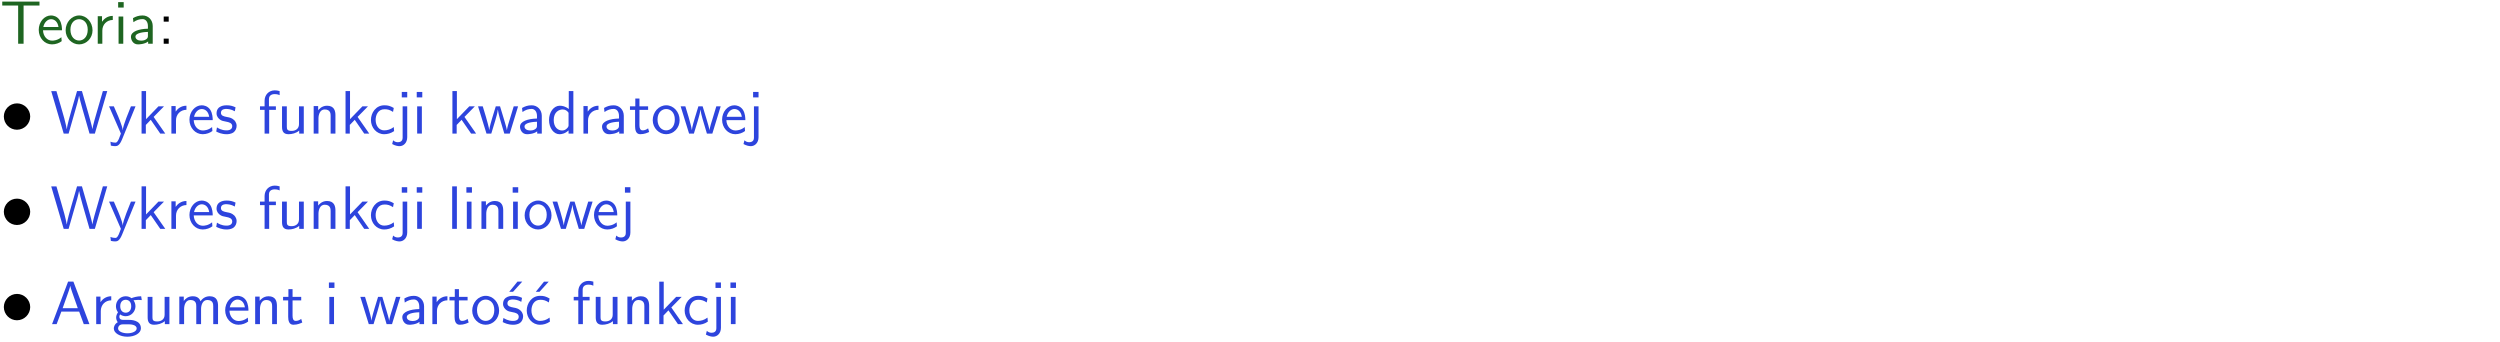 <?xml version="1.0" encoding="UTF-8"?>
<svg width="366pt" height="50pt" version="1.2" viewBox="0 0 366 50" xmlns="http://www.w3.org/2000/svg" xmlns:xlink="http://www.w3.org/1999/xlink">
 <defs>
  <symbol id="glyph0-1" overflow="visible">
   <path d="m3.453-5.594h0.797 0.328 1.203v-0.578h-5.453v0.578h1.203 0.312 0.812v5.594h0.797z"/>
  </symbol>
  <symbol id="glyph0-2" overflow="visible">
   <path d="m3.719-1.969c0-0.297-0.016-0.969-0.359-1.516-0.375-0.547-0.922-0.656-1.25-0.656-0.984 0-1.797 0.953-1.797 2.109 0 1.188 0.859 2.125 1.938 2.125 0.562 0 1.078-0.203 1.422-0.469l-0.047-0.578c-0.562 0.469-1.156 0.5-1.359 0.5-0.719 0-1.297-0.625-1.328-1.516zm-2.734-0.484c0.141-0.688 0.625-1.141 1.125-1.141 0.469 0 0.969 0.312 1.094 1.141z"/>
  </symbol>
  <symbol id="glyph0-3" overflow="visible">
   <path d="m4.203-1.969c0-1.203-0.891-2.172-1.953-2.172-1.109 0-1.984 1-1.984 2.172s0.922 2.062 1.969 2.062c1.078 0 1.969-0.906 1.969-2.062zm-1.969 1.5c-0.625 0-1.266-0.516-1.266-1.594s0.688-1.531 1.266-1.531c0.625 0 1.266 0.469 1.266 1.531s-0.609 1.594-1.266 1.594z"/>
  </symbol>
  <symbol id="glyph0-4" overflow="visible">
   <path d="m1.406-1.922c0-0.891 0.641-1.547 1.531-1.562v-0.594c-0.797 0-1.297 0.453-1.578 0.859v-0.812h-0.625v4.031h0.672z"/>
  </symbol>
  <symbol id="glyph0-5" overflow="visible">
   <path d="m1.469-6.094h-0.812v0.797h0.812zm-0.062 2.109h-0.688v3.984h0.688z"/>
  </symbol>
  <symbol id="glyph0-6" overflow="visible">
   <path d="m3.578-2.594c0-0.906-0.656-1.547-1.484-1.547-0.578 0-0.984 0.156-1.406 0.391l0.062 0.594c0.453-0.328 0.906-0.453 1.344-0.453 0.422 0 0.781 0.359 0.781 1.031v0.375c-1.344 0.031-2.484 0.406-2.484 1.188 0 0.391 0.25 1.109 1.031 1.109 0.125 0 0.969-0.016 1.484-0.422v0.328h0.672zm-0.703 1.406c0 0.172 0 0.391-0.297 0.562-0.266 0.172-0.609 0.172-0.703 0.172-0.438 0-0.828-0.203-0.828-0.578 0-0.625 1.453-0.688 1.828-0.703z"/>
  </symbol>
  <symbol id="glyph0-7" overflow="visible">
   <path d="m1.609-3.984h-0.734v0.75h0.734zm-0.734 3.234v0.75h0.734v-0.75z"/>
  </symbol>
  <symbol id="glyph0-8" overflow="visible">
   <path d="m8.328-6.219h-0.641l-0.812 2.812c-0.234 0.797-0.672 2.297-0.719 2.766 0-0.016-0.062-0.484-0.656-2.531l-0.875-3.047h-0.719l-0.812 2.797c-0.203 0.688-0.641 2.25-0.688 2.766h-0.016c-0.031-0.359-0.281-1.25-0.344-1.547-0.125-0.422-0.172-0.609-0.422-1.484l-0.734-2.531h-0.766l1.828 6.219h0.719l0.891-3.109c0.203-0.656 0.578-2 0.641-2.453 0.047 0.266 0.25 1.109 0.5 1.969l1.031 3.594h0.781z"/>
  </symbol>
  <symbol id="glyph0-9" overflow="visible">
   <path d="m4-3.984h-0.672c-1.172 2.859-1.188 3.266-1.188 3.469h-0.016c-0.047-0.594-0.766-2.266-0.812-2.344l-0.484-1.125h-0.703l1.734 3.984c-0.094 0.281-0.281 0.719-0.312 0.812-0.234 0.516-0.391 0.516-0.516 0.516-0.141 0-0.438-0.031-0.703-0.141l0.062 0.578c0.188 0.047 0.438 0.078 0.641 0.078 0.312 0 0.641-0.109 1.016-1.031z"/>
  </symbol>
  <symbol id="glyph0-10" overflow="visible">
   <path d="m2.516-2.438 1.516-1.547h-0.812l-1.812 1.875v-4.109h-0.656v6.219h0.625v-1.266l0.719-0.75 1.391 2.016h0.734z"/>
  </symbol>
  <symbol id="glyph0-11" overflow="visible">
   <path d="m3.078-3.844c-0.469-0.219-0.828-0.297-1.297-0.297-0.219 0-1.484 0-1.484 1.188 0 0.438 0.266 0.719 0.484 0.891 0.281 0.203 0.469 0.234 0.969 0.328 0.328 0.062 0.844 0.172 0.844 0.656 0 0.609-0.703 0.609-0.844 0.609-0.734 0-1.234-0.328-1.391-0.438l-0.109 0.609c0.281 0.141 0.781 0.391 1.516 0.391 0.156 0 0.641 0 1.031-0.281 0.281-0.219 0.438-0.578 0.438-0.953 0-0.5-0.344-0.812-0.359-0.828-0.344-0.312-0.594-0.375-1.031-0.453-0.5-0.094-0.906-0.188-0.906-0.625 0-0.562 0.641-0.562 0.75-0.562 0.297 0 0.766 0.047 1.281 0.344z"/>
  </symbol>
  <symbol id="glyph0-12" overflow="visible">
   <path d="m1.578-3.469h0.984v-0.516h-1.016v-1.062c0-0.672 0.609-0.734 0.844-0.734 0.172 0 0.422 0.016 0.719 0.156v-0.594c-0.109-0.031-0.391-0.109-0.719-0.109-0.844 0-1.484 0.641-1.484 1.531v0.812h-0.672v0.516h0.672v3.469h0.672z"/>
  </symbol>
  <symbol id="glyph0-13" overflow="visible">
   <path d="m3.906-3.984h-0.703v2.609c0 0.672-0.5 0.984-1.078 0.984-0.641 0-0.703-0.234-0.703-0.625v-2.969h-0.703v3c0 0.656 0.219 1.078 0.953 1.078 0.484 0 1.125-0.141 1.562-0.531v0.438h0.672z"/>
  </symbol>
  <symbol id="glyph0-14" overflow="visible">
   <path d="m3.906-2.672c0-0.594-0.141-1.406-1.234-1.406-0.812 0-1.25 0.609-1.297 0.672v-0.625h-0.656v4.031h0.703v-2.203c0-0.594 0.234-1.328 0.906-1.328 0.859 0 0.875 0.641 0.875 0.922v2.609h0.703z"/>
  </symbol>
  <symbol id="glyph0-15" overflow="visible">
   <path d="m3.672-3.75c-0.531-0.297-0.828-0.391-1.375-0.391-1.25 0-1.969 1.094-1.969 2.156 0 1.109 0.812 2.078 1.938 2.078 0.484 0 0.969-0.125 1.453-0.453l-0.047-0.594c-0.469 0.359-0.953 0.484-1.406 0.484-0.734 0-1.25-0.656-1.25-1.531 0-0.703 0.344-1.562 1.297-1.562 0.453 0 0.766 0.078 1.25 0.391z"/>
  </symbol>
  <symbol id="glyph0-16" overflow="visible">
   <path d="m1.656-6.094h-0.797v0.797h0.797zm-2.203 7.625c0.438 0.25 0.844 0.312 1.078 0.312 0.562 0 1.125-0.469 1.125-1.312v-4.516h-0.672v4.594c0 0.578-0.453 0.656-0.703 0.656-0.266 0-0.5-0.094-0.688-0.281z"/>
  </symbol>
  <symbol id="glyph0-17" overflow="visible">
   <path d="m5.984-3.984h-0.641l-0.578 1.906c-0.109 0.312-0.375 1.203-0.422 1.594-0.031-0.281-0.266-1.078-0.422-1.594l-0.578-1.906h-0.625l-0.516 1.688c-0.094 0.312-0.406 1.344-0.438 1.797-0.047-0.422-0.344-1.438-0.484-1.938l-0.469-1.547h-0.688l1.234 3.984h0.703c0.047-0.141 0.359-1.141 0.562-1.844 0.125-0.422 0.375-1.297 0.391-1.641h0.016c0.016 0.25 0.172 0.875 0.281 1.266l0.656 2.219h0.797z"/>
  </symbol>
  <symbol id="glyph0-18" overflow="visible">
   <path d="m3.891-6.219h-0.672v2.625c-0.469-0.391-0.969-0.484-1.312-0.484-0.891 0-1.578 0.938-1.578 2.094 0 1.172 0.688 2.078 1.531 2.078 0.297 0 0.828-0.078 1.328-0.562v0.469h0.703zm-0.703 4.969c0 0.125 0 0.297-0.297 0.547-0.203 0.188-0.422 0.25-0.656 0.25-0.562 0-1.219-0.422-1.219-1.531 0-1.188 0.781-1.547 1.312-1.547 0.391 0 0.672 0.203 0.859 0.484z"/>
  </symbol>
  <symbol id="glyph0-19" overflow="visible">
   <path d="m1.562-3.469h1.266v-0.516h-1.266v-1.141h-0.609v1.141h-0.781v0.516h0.75v2.406c0 0.531 0.125 1.156 0.75 1.156s1.078-0.219 1.312-0.328l-0.156-0.531c-0.234 0.188-0.516 0.297-0.797 0.297-0.344 0-0.469-0.281-0.469-0.75z"/>
  </symbol>
  <symbol id="glyph0-20" overflow="visible">
   <path d="m1.406-6.219h-0.688v6.219h0.688z"/>
  </symbol>
  <symbol id="glyph0-21" overflow="visible">
   <path d="m3.375-6.219h-0.781l-2.344 6.219h0.672l0.688-1.828h2.609l0.672 1.828h0.828zm0.641 3.891h-2.219c0.453-1.281 0.125-0.344 0.578-1.625 0.188-0.531 0.469-1.297 0.531-1.625h0.016c0.016 0.125 0.078 0.344 0.281 0.938z"/>
  </symbol>
  <symbol id="glyph0-22" overflow="visible">
   <path d="m3.156-3.5c0.203 0 0.453-0.047 0.672-0.047 0.156 0 0.5 0.031 0.516 0.031l-0.094-0.562c-0.625 0-1.141 0.172-1.422 0.281-0.188-0.156-0.484-0.281-0.844-0.281-0.781 0-1.422 0.641-1.422 1.453 0 0.344 0.109 0.656 0.297 0.891-0.266 0.375-0.266 0.719-0.266 0.766 0 0.234 0.078 0.5 0.234 0.688-0.469 0.266-0.578 0.688-0.578 0.922 0 0.672 0.891 1.203 1.984 1.203 1.109 0 1.984-0.531 1.984-1.219 0-1.25-1.5-1.25-1.844-1.25h-0.781c-0.125 0-0.531 0-0.531-0.469 0-0.094 0.047-0.25 0.109-0.328 0.188 0.141 0.484 0.266 0.812 0.266 0.812 0 1.438-0.672 1.438-1.469 0-0.422-0.203-0.75-0.297-0.891zm-1.172 1.828c-0.328 0-0.797-0.203-0.797-0.953 0-0.734 0.469-0.938 0.797-0.938 0.391 0 0.812 0.25 0.812 0.938 0 0.703-0.422 0.953-0.812 0.953zm0.406 1.703c0.188 0 1.203 0 1.203 0.609 0 0.406-0.609 0.703-1.344 0.703s-1.375-0.281-1.375-0.703c0-0.031 0-0.609 0.703-0.609z"/>
  </symbol>
  <symbol id="glyph0-23" overflow="visible">
   <path d="m6.391-2.672c0-0.609-0.141-1.406-1.219-1.406-0.547 0-1.016 0.25-1.344 0.734-0.234-0.688-0.859-0.734-1.141-0.734-0.656 0-1.078 0.359-1.312 0.688v-0.641h-0.656v4.031h0.703v-2.203c0-0.609 0.25-1.328 0.906-1.328 0.844 0 0.875 0.578 0.875 0.922v2.609h0.703v-2.203c0-0.609 0.25-1.328 0.906-1.328 0.844 0 0.875 0.578 0.875 0.922v2.609h0.703z"/>
  </symbol>
  <symbol id="glyph0-24" overflow="visible">
   <path d="m3.078-3.844c-0.469-0.219-0.828-0.297-1.297-0.297-0.219 0-1.484 0-1.484 1.188 0 0.438 0.266 0.719 0.484 0.891 0.281 0.203 0.469 0.234 0.969 0.328 0.328 0.062 0.844 0.172 0.844 0.656 0 0.609-0.703 0.609-0.844 0.609-0.734 0-1.234-0.328-1.391-0.438l-0.109 0.609c0.281 0.141 0.781 0.391 1.516 0.391 0.156 0 0.641 0 1.031-0.281 0.281-0.219 0.438-0.578 0.438-0.953 0-0.5-0.344-0.812-0.359-0.828-0.344-0.312-0.594-0.375-1.031-0.453-0.5-0.094-0.906-0.188-0.906-0.625 0-0.562 0.641-0.562 0.75-0.562 0.297 0 0.766 0.047 1.281 0.344zm0.031-2.375h-0.703l-1.203 1.484h0.562z"/>
  </symbol>
  <symbol id="glyph0-25" overflow="visible">
   <path d="m3.672-3.75c-0.531-0.297-0.828-0.391-1.375-0.391-1.25 0-1.969 1.094-1.969 2.156 0 1.109 0.812 2.078 1.938 2.078 0.484 0 0.969-0.125 1.453-0.453l-0.047-0.594c-0.469 0.359-0.953 0.484-1.406 0.484-0.734 0-1.25-0.656-1.25-1.531 0-0.703 0.344-1.562 1.297-1.562 0.453 0 0.766 0.078 1.25 0.391zm-0.125-2.469h-0.688l-1.203 1.484h0.547z"/>
  </symbol>
  <symbol id="glyph1-1" overflow="visible">
   <path d="m4.422-2.5c0-1.062-0.891-1.922-1.922-1.922-1.094 0-1.938 0.891-1.938 1.922 0 1.078 0.875 1.938 1.922 1.938 1.078 0 1.938-0.891 1.938-1.938z"/>
  </symbol>
  <clipPath id="clip1">
   <path d="m0 0h365.67v1h-365.67z"/>
  </clipPath>
 </defs>
 <g id="surface1">
  <g fill="#1e6521">
   <use y="6.404" xlink:href="#glyph0-1"/>
  </g>
  <g fill="#1e6521">
   <use x="5.358" y="6.404" xlink:href="#glyph0-2"/>
   <use x="9.343" y="6.404" xlink:href="#glyph0-3"/>
  </g>
  <g fill="#1e6521">
   <use x="13.575" y="6.404" xlink:href="#glyph0-4"/>
   <use x="16.639" y="6.404" xlink:href="#glyph0-5"/>
   <use x="18.781" y="6.404" xlink:href="#glyph0-6"/>
  </g>
  <g>
   <use x="23.09" y="6.404" xlink:href="#glyph0-7"/>
  </g>
  <g>
   <use y="19.555" xlink:href="#glyph1-1"/>
  </g>
  <g fill="#2d44dd">
   <use x="7.372" y="19.555" xlink:href="#glyph0-8"/>
   <use x="15.84" y="19.555" xlink:href="#glyph0-9"/>
   <use x="19.974" y="19.555" xlink:href="#glyph0-10"/>
   <use x="24.358" y="19.555" xlink:href="#glyph0-4"/>
   <use x="27.422" y="19.555" xlink:href="#glyph0-2"/>
   <use x="31.406" y="19.555" xlink:href="#glyph0-11"/>
  </g>
  <g fill="#2d44dd">
   <use x="37.829" y="19.555" xlink:href="#glyph0-12"/>
   <use x="40.569" y="19.555" xlink:href="#glyph0-13"/>
   <use x="45.202" y="19.555" xlink:href="#glyph0-14"/>
   <use x="49.835" y="19.555" xlink:href="#glyph0-10"/>
  </g>
  <g fill="#2d44dd">
   <use x="53.977" y="19.555" xlink:href="#glyph0-15"/>
   <use x="57.961" y="19.555" xlink:href="#glyph0-16"/>
   <use x="60.353" y="19.555" xlink:href="#glyph0-5"/>
  </g>
  <g fill="#2d44dd">
   <use x="65.481" y="19.555" xlink:href="#glyph0-10"/>
   <use x="69.864" y="19.555" xlink:href="#glyph0-17"/>
  </g>
  <g fill="#2d44dd">
   <use x="75.74" y="19.555" xlink:href="#glyph0-6"/>
   <use x="80.049" y="19.555" xlink:href="#glyph0-18"/>
   <use x="84.682" y="19.555" xlink:href="#glyph0-4"/>
   <use x="87.746" y="19.555" xlink:href="#glyph0-6"/>
   <use x="92.055" y="19.555" xlink:href="#glyph0-19"/>
   <use x="95.293" y="19.555" xlink:href="#glyph0-3"/>
  </g>
  <g fill="#2d44dd">
   <use x="99.525" y="19.555" xlink:href="#glyph0-17"/>
  </g>
  <g fill="#2d44dd">
   <use x="105.401" y="19.555" xlink:href="#glyph0-2"/>
  </g>
  <g fill="#2d44dd">
   <use x="109.394" y="19.555" xlink:href="#glyph0-16"/>
  </g>
  <g>
   <use y="33.502" xlink:href="#glyph1-1"/>
  </g>
  <g fill="#2d44dd">
   <use x="7.372" y="33.502" xlink:href="#glyph0-8"/>
   <use x="15.84" y="33.502" xlink:href="#glyph0-9"/>
   <use x="19.974" y="33.502" xlink:href="#glyph0-10"/>
   <use x="24.358" y="33.502" xlink:href="#glyph0-4"/>
   <use x="27.422" y="33.502" xlink:href="#glyph0-2"/>
   <use x="31.406" y="33.502" xlink:href="#glyph0-11"/>
  </g>
  <g fill="#2d44dd">
   <use x="37.829" y="33.502" xlink:href="#glyph0-12"/>
   <use x="40.569" y="33.502" xlink:href="#glyph0-13"/>
   <use x="45.202" y="33.502" xlink:href="#glyph0-14"/>
   <use x="49.835" y="33.502" xlink:href="#glyph0-10"/>
  </g>
  <g fill="#2d44dd">
   <use x="53.977" y="33.502" xlink:href="#glyph0-15"/>
   <use x="57.961" y="33.502" xlink:href="#glyph0-16"/>
   <use x="60.353" y="33.502" xlink:href="#glyph0-5"/>
  </g>
  <g fill="#2d44dd">
   <use x="65.481" y="33.502" xlink:href="#glyph0-20"/>
   <use x="67.623" y="33.502" xlink:href="#glyph0-5"/>
   <use x="69.765" y="33.502" xlink:href="#glyph0-14"/>
   <use x="74.398" y="33.502" xlink:href="#glyph0-5"/>
   <use x="76.54" y="33.502" xlink:href="#glyph0-3"/>
  </g>
  <g fill="#2d44dd">
   <use x="80.772" y="33.502" xlink:href="#glyph0-17"/>
  </g>
  <g fill="#2d44dd">
   <use x="86.648" y="33.502" xlink:href="#glyph0-2"/>
   <use x="90.632" y="33.502" xlink:href="#glyph0-16"/>
  </g>
  <g>
   <use y="47.45" xlink:href="#glyph1-1"/>
  </g>
  <g fill="#2d44dd">
   <use x="7.372" y="47.45" xlink:href="#glyph0-21"/>
   <use x="13.35" y="47.45" xlink:href="#glyph0-4"/>
   <use x="16.414" y="47.45" xlink:href="#glyph0-22"/>
   <use x="20.897" y="47.45" xlink:href="#glyph0-13"/>
   <use x="25.53" y="47.45" xlink:href="#glyph0-23"/>
   <use x="32.653" y="47.45" xlink:href="#glyph0-2"/>
   <use x="36.637" y="47.45" xlink:href="#glyph0-14"/>
   <use x="41.27" y="47.45" xlink:href="#glyph0-19"/>
  </g>
  <g fill="#2d44dd">
   <use x="47.494" y="47.45" xlink:href="#glyph0-5"/>
  </g>
  <g fill="#2d44dd">
   <use x="52.631" y="47.45" xlink:href="#glyph0-17"/>
  </g>
  <g fill="#2d44dd">
   <use x="58.506" y="47.45" xlink:href="#glyph0-6"/>
  </g>
  <g fill="#2d44dd">
   <use x="62.565" y="47.45" xlink:href="#glyph0-4"/>
   <use x="65.628" y="47.45" xlink:href="#glyph0-19"/>
   <use x="68.866" y="47.45" xlink:href="#glyph0-3"/>
   <use x="73.349" y="47.45" xlink:href="#glyph0-24"/>
   <use x="76.786" y="47.45" xlink:href="#glyph0-25"/>
  </g>
  <g fill="#2d44dd">
   <use x="83.757" y="47.45" xlink:href="#glyph0-12"/>
   <use x="86.497" y="47.45" xlink:href="#glyph0-13"/>
   <use x="91.13" y="47.45" xlink:href="#glyph0-14"/>
   <use x="95.763" y="47.45" xlink:href="#glyph0-10"/>
  </g>
  <g fill="#2d44dd">
   <use x="99.904" y="47.45" xlink:href="#glyph0-15"/>
   <use x="103.889" y="47.45" xlink:href="#glyph0-16"/>
   <use x="106.28" y="47.45" xlink:href="#glyph0-5"/>
  </g>
 </g>
</svg>
